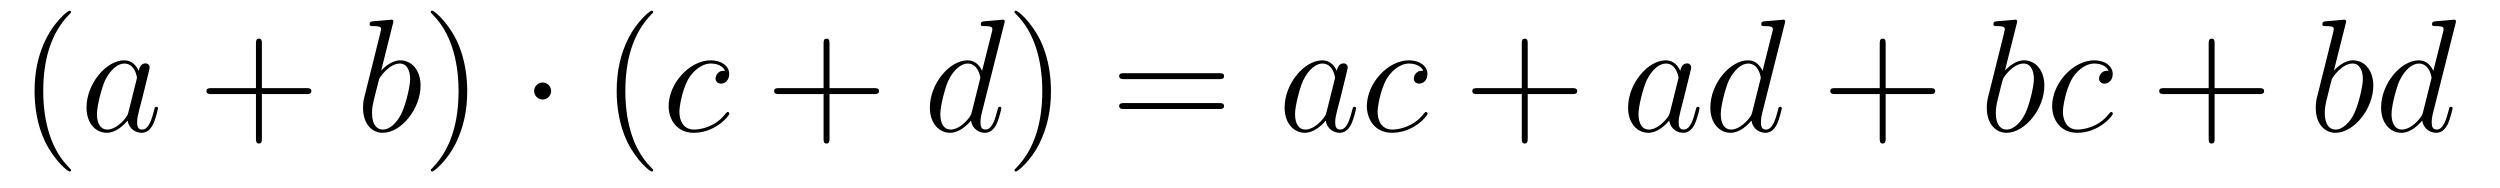 <?xml version='1.0'?>
<!-- This file was generated by dvisvgm 1.14.1 -->
<svg height='14pt' version='1.1' viewBox='0 -14 186 14' width='186pt' xmlns='http://www.w3.org/2000/svg' xmlns:xlink='http://www.w3.org/1999/xlink'>
<g id='page1'>
<g transform='matrix(1 0 0 1 -127 650)'>
<path d='M132.285 -651.335C132.285 -651.371 132.285 -651.395 132.082 -651.598C130.887 -652.806 130.217 -654.778 130.217 -657.217C130.217 -659.536 130.779 -661.532 132.166 -662.943C132.285 -663.05 132.285 -663.074 132.285 -663.11C132.285 -663.182 132.225 -663.206 132.177 -663.206C132.022 -663.206 131.042 -662.345 130.456 -661.173C129.847 -659.966 129.572 -658.687 129.572 -657.217C129.572 -656.152 129.739 -654.73 130.36 -653.451C131.066 -652.017 132.046 -651.239 132.177 -651.239C132.225 -651.239 132.285 -651.263 132.285 -651.335Z' fill-rule='evenodd'/>
<path d='M136.557 -655.662C136.497 -655.459 136.497 -655.435 136.329 -655.208C136.067 -654.873 135.541 -654.36 134.979 -654.36C134.489 -654.36 134.214 -654.802 134.214 -655.507C134.214 -656.165 134.584 -657.503 134.811 -658.006C135.218 -658.842 135.78 -659.273 136.246 -659.273C137.035 -659.273 137.19 -658.293 137.19 -658.197C137.19 -658.185 137.154 -658.029 137.143 -658.006L136.557 -655.662ZM137.322 -658.723C137.19 -659.033 136.868 -659.512 136.246 -659.512C134.895 -659.512 133.437 -657.767 133.437 -655.997C133.437 -654.814 134.13 -654.12 134.943 -654.12C135.6 -654.12 136.162 -654.634 136.497 -655.029C136.616 -654.324 137.178 -654.12 137.537 -654.12C137.896 -654.12 138.183 -654.336 138.398 -654.766C138.589 -655.173 138.756 -655.902 138.756 -655.949C138.756 -656.009 138.709 -656.057 138.637 -656.057C138.529 -656.057 138.517 -655.997 138.47 -655.818C138.29 -655.113 138.063 -654.36 137.573 -654.36C137.226 -654.36 137.202 -654.67 137.202 -654.909C137.202 -655.184 137.238 -655.316 137.346 -655.782C137.43 -656.081 137.489 -656.344 137.585 -656.691C138.027 -658.484 138.135 -658.914 138.135 -658.986C138.135 -659.153 138.003 -659.285 137.824 -659.285C137.441 -659.285 137.346 -658.866 137.322 -658.723Z' fill-rule='evenodd'/>
<path d='M146.485 -657.001H149.785C149.952 -657.001 150.167 -657.001 150.167 -657.217C150.167 -657.444 149.964 -657.444 149.785 -657.444H146.485V-660.743C146.485 -660.91 146.485 -661.126 146.27 -661.126C146.043 -661.126 146.043 -660.922 146.043 -660.743V-657.444H142.744C142.576 -657.444 142.361 -657.444 142.361 -657.228C142.361 -657.001 142.565 -657.001 142.744 -657.001H146.043V-653.702C146.043 -653.535 146.043 -653.32 146.258 -653.32C146.485 -653.32 146.485 -653.523 146.485 -653.702V-657.001Z' fill-rule='evenodd'/>
<path d='M156.234 -662.237C156.246 -662.285 156.27 -662.357 156.27 -662.417C156.27 -662.536 156.151 -662.536 156.127 -662.536C156.115 -662.536 155.685 -662.5 155.469 -662.476C155.266 -662.464 155.087 -662.441 154.872 -662.428C154.585 -662.405 154.501 -662.393 154.501 -662.178C154.501 -662.058 154.62 -662.058 154.74 -662.058C155.35 -662.058 155.35 -661.95 155.35 -661.831C155.35 -661.747 155.254 -661.401 155.206 -661.185L154.92 -660.038C154.8 -659.56 154.119 -656.846 154.071 -656.631C154.011 -656.332 154.011 -656.129 154.011 -655.973C154.011 -654.754 154.692 -654.12 155.469 -654.12C156.856 -654.12 158.29 -655.902 158.29 -657.635C158.29 -658.735 157.669 -659.512 156.772 -659.512C156.151 -659.512 155.589 -658.998 155.362 -658.759L156.234 -662.237ZM155.481 -654.36C155.099 -654.36 154.68 -654.647 154.68 -655.579C154.68 -655.973 154.716 -656.2 154.931 -657.037C154.967 -657.193 155.159 -657.958 155.206 -658.113C155.23 -658.209 155.935 -659.273 156.748 -659.273C157.274 -659.273 157.514 -658.747 157.514 -658.125C157.514 -657.551 157.179 -656.2 156.88 -655.579C156.581 -654.933 156.031 -654.36 155.481 -654.36Z' fill-rule='evenodd'/>
<path d='M161.762 -657.217C161.762 -658.125 161.643 -659.607 160.973 -660.994C160.268 -662.428 159.288 -663.206 159.156 -663.206C159.108 -663.206 159.048 -663.182 159.048 -663.11C159.048 -663.074 159.048 -663.05 159.252 -662.847C160.447 -661.64 161.117 -659.667 161.117 -657.228C161.117 -654.909 160.555 -652.913 159.168 -651.502C159.048 -651.395 159.048 -651.371 159.048 -651.335C159.048 -651.263 159.108 -651.239 159.156 -651.239C159.311 -651.239 160.292 -652.1 160.878 -653.272C161.487 -654.491 161.762 -655.782 161.762 -657.217Z' fill-rule='evenodd'/>
<path d='M168.005 -657.228C168.005 -657.575 167.718 -657.862 167.371 -657.862C167.025 -657.862 166.738 -657.575 166.738 -657.228C166.738 -656.882 167.025 -656.595 167.371 -656.595C167.718 -656.595 168.005 -656.882 168.005 -657.228Z' fill-rule='evenodd'/>
<path d='M175.594 -651.335C175.594 -651.371 175.594 -651.395 175.391 -651.598C174.195 -652.806 173.526 -654.778 173.526 -657.217C173.526 -659.536 174.088 -661.532 175.475 -662.943C175.594 -663.05 175.594 -663.074 175.594 -663.11C175.594 -663.182 175.534 -663.206 175.486 -663.206C175.331 -663.206 174.351 -662.345 173.765 -661.173C173.155 -659.966 172.881 -658.687 172.881 -657.217C172.881 -656.152 173.048 -654.73 173.669 -653.451C174.375 -652.017 175.355 -651.239 175.486 -651.239C175.534 -651.239 175.594 -651.263 175.594 -651.335Z' fill-rule='evenodd'/>
<path d='M180.942 -658.735C180.714 -658.735 180.607 -658.735 180.439 -658.591C180.368 -658.532 180.236 -658.352 180.236 -658.161C180.236 -657.922 180.416 -657.778 180.643 -657.778C180.93 -657.778 181.253 -658.017 181.253 -658.496C181.253 -659.069 180.702 -659.512 179.877 -659.512C178.312 -659.512 176.746 -657.802 176.746 -656.105C176.746 -655.065 177.391 -654.12 178.611 -654.12C180.236 -654.12 181.264 -655.387 181.264 -655.543C181.264 -655.615 181.193 -655.674 181.145 -655.674C181.109 -655.674 181.097 -655.662 180.989 -655.555C180.224 -654.539 179.089 -654.36 178.634 -654.36C177.81 -654.36 177.547 -655.077 177.547 -655.674C177.547 -656.093 177.75 -657.252 178.18 -658.065C178.491 -658.627 179.137 -659.273 179.89 -659.273C180.045 -659.273 180.702 -659.249 180.942 -658.735Z' fill-rule='evenodd'/>
<path d='M188.716 -657.001H192.016C192.182 -657.001 192.398 -657.001 192.398 -657.217C192.398 -657.444 192.196 -657.444 192.016 -657.444H188.716V-660.743C188.716 -660.91 188.716 -661.126 188.501 -661.126C188.274 -661.126 188.274 -660.922 188.274 -660.743V-657.444H184.975C184.807 -657.444 184.592 -657.444 184.592 -657.228C184.592 -657.001 184.795 -657.001 184.975 -657.001H188.274V-653.702C188.274 -653.535 188.274 -653.32 188.489 -653.32C188.716 -653.32 188.716 -653.523 188.716 -653.702V-657.001Z' fill-rule='evenodd'/>
<path d='M201.716 -662.237C201.728 -662.285 201.752 -662.357 201.752 -662.417C201.752 -662.536 201.634 -662.536 201.61 -662.536C201.598 -662.536 201.011 -662.488 200.952 -662.476C200.748 -662.464 200.569 -662.441 200.353 -662.428C200.056 -662.405 199.972 -662.393 199.972 -662.178C199.972 -662.058 200.066 -662.058 200.234 -662.058C200.82 -662.058 200.832 -661.95 200.832 -661.831C200.832 -661.759 200.808 -661.663 200.796 -661.627L200.066 -658.723C199.936 -659.033 199.613 -659.512 198.991 -659.512C197.64 -659.512 196.182 -657.767 196.182 -655.997C196.182 -654.814 196.876 -654.12 197.688 -654.12C198.346 -654.12 198.907 -654.634 199.242 -655.029C199.362 -654.324 199.924 -654.12 200.282 -654.12S200.928 -654.336 201.143 -654.766C201.334 -655.173 201.502 -655.902 201.502 -655.949C201.502 -656.009 201.454 -656.057 201.382 -656.057C201.275 -656.057 201.263 -655.997 201.215 -655.818C201.035 -655.113 200.808 -654.36 200.318 -654.36C199.972 -654.36 199.948 -654.67 199.948 -654.909C199.948 -654.957 199.948 -655.208 200.032 -655.543L201.716 -662.237ZM199.302 -655.662C199.242 -655.459 199.242 -655.435 199.075 -655.208C198.812 -654.873 198.286 -654.36 197.724 -654.36C197.233 -654.36 196.96 -654.802 196.96 -655.507C196.96 -656.165 197.329 -657.503 197.556 -658.006C197.963 -658.842 198.526 -659.273 198.991 -659.273C199.78 -659.273 199.936 -658.293 199.936 -658.197C199.936 -658.185 199.9 -658.029 199.888 -658.006L199.302 -655.662Z' fill-rule='evenodd'/>
<path d='M205.192 -657.217C205.192 -658.125 205.073 -659.607 204.403 -660.994C203.698 -662.428 202.717 -663.206 202.586 -663.206C202.538 -663.206 202.478 -663.182 202.478 -663.11C202.478 -663.074 202.478 -663.05 202.681 -662.847C203.878 -661.64 204.546 -659.667 204.546 -657.228C204.546 -654.909 203.984 -652.913 202.598 -651.502C202.478 -651.395 202.478 -651.371 202.478 -651.335C202.478 -651.263 202.538 -651.239 202.586 -651.239C202.741 -651.239 203.722 -652.1 204.307 -653.272C204.917 -654.491 205.192 -655.782 205.192 -657.217Z' fill-rule='evenodd'/>
<path d='M217.688 -658.113C217.855 -658.113 218.071 -658.113 218.071 -658.328C218.071 -658.555 217.868 -658.555 217.688 -658.555H210.648C210.48 -658.555 210.265 -658.555 210.265 -658.34C210.265 -658.113 210.468 -658.113 210.648 -658.113H217.688ZM217.688 -655.89C217.855 -655.89 218.071 -655.89 218.071 -656.105C218.071 -656.332 217.868 -656.332 217.688 -656.332H210.648C210.48 -656.332 210.265 -656.332 210.265 -656.117C210.265 -655.89 210.468 -655.89 210.648 -655.89H217.688Z' fill-rule='evenodd'/>
<path d='M225.695 -655.662C225.635 -655.459 225.635 -655.435 225.468 -655.208C225.205 -654.873 224.678 -654.36 224.117 -654.36C223.627 -654.36 223.352 -654.802 223.352 -655.507C223.352 -656.165 223.722 -657.503 223.95 -658.006C224.356 -658.842 224.918 -659.273 225.384 -659.273C226.172 -659.273 226.328 -658.293 226.328 -658.197C226.328 -658.185 226.292 -658.029 226.28 -658.006L225.695 -655.662ZM226.46 -658.723C226.328 -659.033 226.006 -659.512 225.384 -659.512C224.033 -659.512 222.575 -657.767 222.575 -655.997C222.575 -654.814 223.268 -654.12 224.081 -654.12C224.738 -654.12 225.3 -654.634 225.635 -655.029C225.755 -654.324 226.316 -654.12 226.675 -654.12S227.321 -654.336 227.536 -654.766C227.728 -655.173 227.894 -655.902 227.894 -655.949C227.894 -656.009 227.846 -656.057 227.774 -656.057C227.668 -656.057 227.656 -655.997 227.608 -655.818C227.429 -655.113 227.201 -654.36 226.711 -654.36C226.364 -654.36 226.34 -654.67 226.34 -654.909C226.34 -655.184 226.376 -655.316 226.484 -655.782C226.567 -656.081 226.627 -656.344 226.723 -656.691C227.165 -658.484 227.273 -658.914 227.273 -658.986C227.273 -659.153 227.142 -659.285 226.962 -659.285C226.579 -659.285 226.484 -658.866 226.46 -658.723ZM232.891 -658.735C232.663 -658.735 232.556 -658.735 232.388 -658.591C232.316 -658.532 232.186 -658.352 232.186 -658.161C232.186 -657.922 232.364 -657.778 232.592 -657.778C232.879 -657.778 233.202 -658.017 233.202 -658.496C233.202 -659.069 232.651 -659.512 231.827 -659.512C230.261 -659.512 228.695 -657.802 228.695 -656.105C228.695 -655.065 229.34 -654.12 230.56 -654.12C232.186 -654.12 233.214 -655.387 233.214 -655.543C233.214 -655.615 233.142 -655.674 233.094 -655.674C233.058 -655.674 233.046 -655.662 232.938 -655.555C232.174 -654.539 231.038 -654.36 230.584 -654.36C229.759 -654.36 229.495 -655.077 229.495 -655.674C229.495 -656.093 229.699 -657.252 230.129 -658.065C230.44 -658.627 231.085 -659.273 231.839 -659.273C231.994 -659.273 232.651 -659.249 232.891 -658.735Z' fill-rule='evenodd'/>
<path d='M240.662 -657.001H243.962C244.129 -657.001 244.344 -657.001 244.344 -657.217C244.344 -657.444 244.141 -657.444 243.962 -657.444H240.662V-660.743C240.662 -660.91 240.662 -661.126 240.448 -661.126C240.221 -661.126 240.221 -660.922 240.221 -660.743V-657.444H236.921C236.754 -657.444 236.538 -657.444 236.538 -657.228C236.538 -657.001 236.742 -657.001 236.921 -657.001H240.221V-653.702C240.221 -653.535 240.221 -653.32 240.436 -653.32C240.662 -653.32 240.662 -653.523 240.662 -653.702V-657.001Z' fill-rule='evenodd'/>
<path d='M251.249 -655.662C251.189 -655.459 251.189 -655.435 251.021 -655.208C250.758 -654.873 250.232 -654.36 249.671 -654.36C249.18 -654.36 248.905 -654.802 248.905 -655.507C248.905 -656.165 249.276 -657.503 249.503 -658.006C249.91 -658.842 250.471 -659.273 250.938 -659.273C251.726 -659.273 251.882 -658.293 251.882 -658.197C251.882 -658.185 251.846 -658.029 251.834 -658.006L251.249 -655.662ZM252.013 -658.723C251.882 -659.033 251.56 -659.512 250.938 -659.512C249.587 -659.512 248.129 -657.767 248.129 -655.997C248.129 -654.814 248.821 -654.12 249.635 -654.12C250.292 -654.12 250.854 -654.634 251.189 -655.029C251.308 -654.324 251.87 -654.12 252.228 -654.12C252.587 -654.12 252.875 -654.336 253.09 -654.766C253.28 -655.173 253.448 -655.902 253.448 -655.949C253.448 -656.009 253.4 -656.057 253.328 -656.057C253.22 -656.057 253.208 -655.997 253.162 -655.818C252.982 -655.113 252.755 -654.36 252.264 -654.36C251.917 -654.36 251.894 -654.67 251.894 -654.909C251.894 -655.184 251.93 -655.316 252.037 -655.782C252.121 -656.081 252.181 -656.344 252.276 -656.691C252.719 -658.484 252.827 -658.914 252.827 -658.986C252.827 -659.153 252.695 -659.285 252.516 -659.285C252.133 -659.285 252.037 -658.866 252.013 -658.723ZM259.783 -662.237C259.795 -662.285 259.819 -662.357 259.819 -662.417C259.819 -662.536 259.699 -662.536 259.675 -662.536C259.663 -662.536 259.078 -662.488 259.018 -662.476C258.815 -662.464 258.635 -662.441 258.42 -662.428C258.121 -662.405 258.037 -662.393 258.037 -662.178C258.037 -662.058 258.133 -662.058 258.301 -662.058C258.887 -662.058 258.899 -661.95 258.899 -661.831C258.899 -661.759 258.875 -661.663 258.863 -661.627L258.133 -658.723C258.002 -659.033 257.68 -659.512 257.058 -659.512C255.707 -659.512 254.248 -657.767 254.248 -655.997C254.248 -654.814 254.941 -654.12 255.755 -654.12C256.412 -654.12 256.974 -654.634 257.309 -655.029C257.428 -654.324 257.989 -654.12 258.348 -654.12S258.994 -654.336 259.21 -654.766C259.4 -655.173 259.568 -655.902 259.568 -655.949C259.568 -656.009 259.52 -656.057 259.448 -656.057C259.34 -656.057 259.328 -655.997 259.282 -655.818C259.102 -655.113 258.875 -654.36 258.384 -654.36C258.037 -654.36 258.014 -654.67 258.014 -654.909C258.014 -654.957 258.014 -655.208 258.097 -655.543L259.783 -662.237ZM257.368 -655.662C257.309 -655.459 257.309 -655.435 257.141 -655.208C256.878 -654.873 256.352 -654.36 255.791 -654.36C255.3 -654.36 255.025 -654.802 255.025 -655.507C255.025 -656.165 255.396 -657.503 255.623 -658.006C256.03 -658.842 256.591 -659.273 257.058 -659.273C257.846 -659.273 258.002 -658.293 258.002 -658.197C258.002 -658.185 257.966 -658.029 257.954 -658.006L257.368 -655.662Z' fill-rule='evenodd'/>
<path d='M267.294 -657.001H270.594C270.761 -657.001 270.976 -657.001 270.976 -657.217C270.976 -657.444 270.773 -657.444 270.594 -657.444H267.294V-660.743C267.294 -660.91 267.294 -661.126 267.079 -661.126C266.852 -661.126 266.852 -660.922 266.852 -660.743V-657.444H263.552C263.386 -657.444 263.17 -657.444 263.17 -657.228C263.17 -657.001 263.374 -657.001 263.552 -657.001H266.852V-653.702C266.852 -653.535 266.852 -653.32 267.067 -653.32C267.294 -653.32 267.294 -653.523 267.294 -653.702V-657.001Z' fill-rule='evenodd'/>
<path d='M277.043 -662.237C277.055 -662.285 277.079 -662.357 277.079 -662.417C277.079 -662.536 276.96 -662.536 276.936 -662.536C276.924 -662.536 276.493 -662.5 276.278 -662.476C276.074 -662.464 275.896 -662.441 275.681 -662.428C275.394 -662.405 275.31 -662.393 275.31 -662.178C275.31 -662.058 275.429 -662.058 275.549 -662.058C276.158 -662.058 276.158 -661.95 276.158 -661.831C276.158 -661.747 276.062 -661.401 276.016 -661.185L275.729 -660.038C275.609 -659.56 274.927 -656.846 274.879 -656.631C274.819 -656.332 274.819 -656.129 274.819 -655.973C274.819 -654.754 275.501 -654.12 276.278 -654.12C277.664 -654.12 279.1 -655.902 279.1 -657.635C279.1 -658.735 278.478 -659.512 277.582 -659.512C276.96 -659.512 276.397 -658.998 276.17 -658.759L277.043 -662.237ZM276.29 -654.36C275.908 -654.36 275.489 -654.647 275.489 -655.579C275.489 -655.973 275.525 -656.2 275.74 -657.037C275.776 -657.193 275.968 -657.958 276.016 -658.113C276.038 -658.209 276.744 -659.273 277.558 -659.273C278.083 -659.273 278.322 -658.747 278.322 -658.125C278.322 -657.551 277.987 -656.2 277.688 -655.579C277.39 -654.933 276.84 -654.36 276.29 -654.36ZM283.876 -658.735C283.649 -658.735 283.541 -658.735 283.374 -658.591C283.302 -658.532 283.17 -658.352 283.17 -658.161C283.17 -657.922 283.35 -657.778 283.577 -657.778C283.864 -657.778 284.186 -658.017 284.186 -658.496C284.186 -659.069 283.637 -659.512 282.811 -659.512C281.245 -659.512 279.679 -657.802 279.679 -656.105C279.679 -655.065 280.325 -654.12 281.545 -654.12C283.17 -654.12 284.198 -655.387 284.198 -655.543C284.198 -655.615 284.126 -655.674 284.078 -655.674C284.042 -655.674 284.032 -655.662 283.924 -655.555C283.158 -654.539 282.023 -654.36 281.568 -654.36C280.744 -654.36 280.481 -655.077 280.481 -655.674C280.481 -656.093 280.684 -657.252 281.114 -658.065C281.425 -658.627 282.071 -659.273 282.824 -659.273C282.979 -659.273 283.637 -659.249 283.876 -658.735Z' fill-rule='evenodd'/>
<path d='M291.768 -657.001H295.068C295.235 -657.001 295.451 -657.001 295.451 -657.217C295.451 -657.444 295.247 -657.444 295.068 -657.444H291.768V-660.743C291.768 -660.91 291.768 -661.126 291.553 -661.126C291.326 -661.126 291.326 -660.922 291.326 -660.743V-657.444H288.026C287.86 -657.444 287.645 -657.444 287.645 -657.228C287.645 -657.001 287.848 -657.001 288.026 -657.001H291.326V-653.702C291.326 -653.535 291.326 -653.32 291.541 -653.32C291.768 -653.32 291.768 -653.523 291.768 -653.702V-657.001Z' fill-rule='evenodd'/>
<path d='M301.517 -662.237C301.529 -662.285 301.553 -662.357 301.553 -662.417C301.553 -662.536 301.434 -662.536 301.41 -662.536C301.398 -662.536 300.967 -662.5 300.752 -662.476C300.55 -662.464 300.37 -662.441 300.155 -662.428C299.868 -662.405 299.784 -662.393 299.784 -662.178C299.784 -662.058 299.904 -662.058 300.023 -662.058C300.632 -662.058 300.632 -661.95 300.632 -661.831C300.632 -661.747 300.538 -661.401 300.49 -661.185L300.203 -660.038C300.083 -659.56 299.401 -656.846 299.353 -656.631C299.293 -656.332 299.293 -656.129 299.293 -655.973C299.293 -654.754 299.975 -654.12 300.752 -654.12C302.14 -654.12 303.574 -655.902 303.574 -657.635C303.574 -658.735 302.952 -659.512 302.056 -659.512C301.434 -659.512 300.872 -658.998 300.644 -658.759L301.517 -662.237ZM300.764 -654.36C300.382 -654.36 299.964 -654.647 299.964 -655.579C299.964 -655.973 299.999 -656.2 300.215 -657.037C300.251 -657.193 300.442 -657.958 300.49 -658.113C300.514 -658.209 301.218 -659.273 302.032 -659.273C302.557 -659.273 302.796 -658.747 302.796 -658.125C302.796 -657.551 302.461 -656.2 302.162 -655.579C301.864 -654.933 301.314 -654.36 300.764 -654.36ZM309.689 -662.237C309.701 -662.285 309.725 -662.357 309.725 -662.417C309.725 -662.536 309.605 -662.536 309.581 -662.536C309.569 -662.536 308.983 -662.488 308.923 -662.476C308.72 -662.464 308.542 -662.441 308.326 -662.428C308.027 -662.405 307.943 -662.393 307.943 -662.178C307.943 -662.058 308.039 -662.058 308.207 -662.058C308.792 -662.058 308.804 -661.95 308.804 -661.831C308.804 -661.759 308.78 -661.663 308.768 -661.627L308.039 -658.723C307.908 -659.033 307.585 -659.512 306.964 -659.512C305.612 -659.512 304.154 -657.767 304.154 -655.997C304.154 -654.814 304.848 -654.12 305.66 -654.12C306.318 -654.12 306.88 -654.634 307.214 -655.029C307.333 -654.324 307.896 -654.12 308.255 -654.12S308.9 -654.336 309.115 -654.766C309.306 -655.173 309.474 -655.902 309.474 -655.949C309.474 -656.009 309.426 -656.057 309.354 -656.057C309.246 -656.057 309.235 -655.997 309.187 -655.818C309.007 -655.113 308.78 -654.36 308.291 -654.36C307.943 -654.36 307.92 -654.67 307.92 -654.909C307.92 -654.957 307.92 -655.208 308.003 -655.543L309.689 -662.237ZM307.274 -655.662C307.214 -655.459 307.214 -655.435 307.046 -655.208C306.784 -654.873 306.258 -654.36 305.696 -654.36C305.206 -654.36 304.931 -654.802 304.931 -655.507C304.931 -656.165 305.302 -657.503 305.528 -658.006C305.935 -658.842 306.497 -659.273 306.964 -659.273C307.752 -659.273 307.908 -658.293 307.908 -658.197C307.908 -658.185 307.872 -658.029 307.86 -658.006L307.274 -655.662Z' fill-rule='evenodd'/>
</g>
</g>
</svg>
